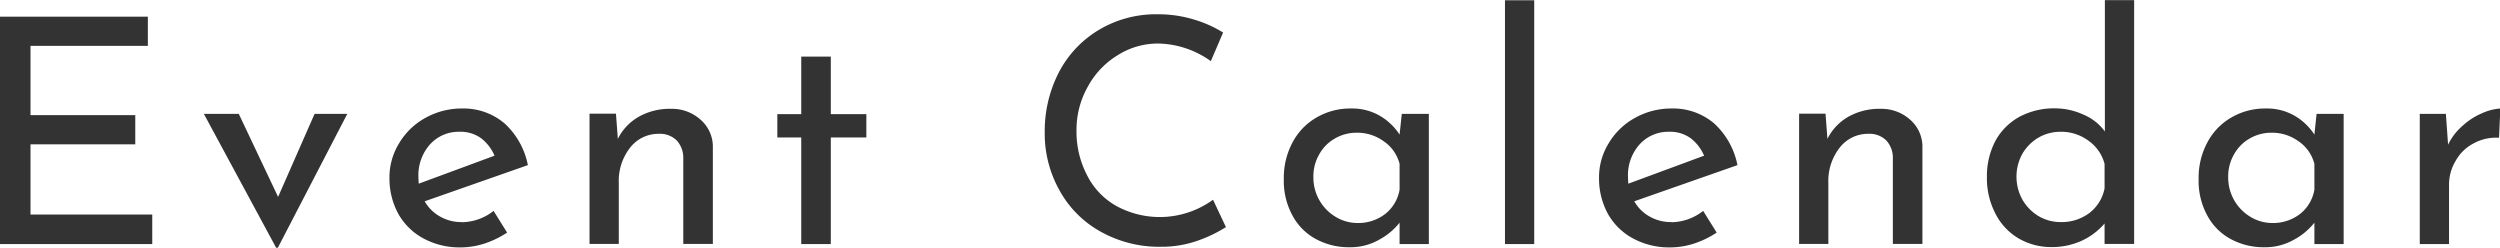 <svg xmlns="http://www.w3.org/2000/svg" width="79.47" height="7.875" viewBox="0 0 79.47 7.875">
  <defs>
    <style>
      .cls-1 {
        fill: #333;
        fill-rule: evenodd;
      }
    </style>
  </defs>
  <path id="activity_menu_04.svg" class="cls-1" d="M1149.03,653.529v7.23h4.84v-0.94H1150v-2.23h3.33v-0.93H1150v-2.2h3.73v-0.93h-4.7Zm10,3.09-1.16,2.64-1.25-2.64h-1.11l2.3,4.26h0.05l2.21-4.26h-1.04Zm4.68,3.44a1.351,1.351,0,0,1-.69-0.175,1.276,1.276,0,0,1-.49-0.485l3.28-1.15a2.43,2.43,0,0,0-.74-1.325,2.012,2.012,0,0,0-1.36-.475,2.36,2.36,0,0,0-1.16.3,2.193,2.193,0,0,0-.83.8,2.058,2.058,0,0,0-.31,1.115,2.347,2.347,0,0,0,.28,1.13,2,2,0,0,0,.8.785,2.421,2.421,0,0,0,1.2.285,2.464,2.464,0,0,0,.75-0.125,3.029,3.029,0,0,0,.71-0.345l-0.43-.69a1.665,1.665,0,0,1-1.01.36h0Zm-0.07-2.87a1.111,1.111,0,0,1,.69.21,1.393,1.393,0,0,1,.42.55l-2.41.89c0-.054-0.01-0.13-0.01-0.23a1.471,1.471,0,0,1,.37-1.02,1.228,1.228,0,0,1,.94-0.4h0Zm6.7-.73a2,2,0,0,0-1.01.255,1.663,1.663,0,0,0-.66.7l-0.06-.8h-0.84v4.14h0.93v-1.94a1.709,1.709,0,0,1,.36-1.12,1.134,1.134,0,0,1,.91-0.44,0.754,0.754,0,0,1,.57.21,0.8,0.8,0,0,1,.21.55v2.74h0.94V657.7a1.139,1.139,0,0,0-.39-0.895,1.362,1.362,0,0,0-.96-0.345h0Zm4.16-1.66v1.83h-0.76v0.74h0.76v3.39h0.94v-3.39h1.13v-0.74h-1.13V654.8h-0.94Zm13.5,5.42-0.41-.87a2.883,2.883,0,0,1-3.08.195,2.308,2.308,0,0,1-.93-0.985,2.992,2.992,0,0,1-.33-1.41,2.778,2.778,0,0,1,.36-1.395,2.639,2.639,0,0,1,.95-1,2.387,2.387,0,0,1,1.29-.37,2.952,2.952,0,0,1,1.67.56l0.39-.91a3.818,3.818,0,0,0-.95-0.42,3.883,3.883,0,0,0-1.14-.16,3.522,3.522,0,0,0-1.84.485,3.39,3.39,0,0,0-1.28,1.34,4.073,4.073,0,0,0-.46,1.925,3.68,3.68,0,0,0,.46,1.83,3.325,3.325,0,0,0,1.3,1.32,3.806,3.806,0,0,0,1.95.49,3.42,3.42,0,0,0,1.17-.2,4.356,4.356,0,0,0,.88-0.425h0Zm5.59-3.6-0.07.66a1.867,1.867,0,0,0-.63-0.6,1.755,1.755,0,0,0-.92-0.23,2.116,2.116,0,0,0-1.07.275,1.966,1.966,0,0,0-.77.78,2.369,2.369,0,0,0-.29,1.185,2.288,2.288,0,0,0,.28,1.17,1.819,1.819,0,0,0,.75.745,2.186,2.186,0,0,0,1.06.255,1.836,1.836,0,0,0,.95-0.245,2.078,2.078,0,0,0,.64-0.535v0.68h0.93v-4.14h-0.86Zm-1.41,3.47a1.346,1.346,0,0,1-.7-0.2,1.456,1.456,0,0,1-.7-1.255,1.394,1.394,0,0,1,.19-0.735,1.3,1.3,0,0,1,.5-0.5,1.357,1.357,0,0,1,.68-0.18,1.428,1.428,0,0,1,.87.275,1.241,1.241,0,0,1,.5.715v0.82a1.249,1.249,0,0,1-.46.775,1.406,1.406,0,0,1-.88.285h0Zm4.69-7.08v7.75h0.93v-7.75h-0.93Zm5.29,7.05a1.351,1.351,0,0,1-.69-0.175,1.276,1.276,0,0,1-.49-0.485l3.28-1.15a2.43,2.43,0,0,0-.74-1.325,2.012,2.012,0,0,0-1.36-.475,2.36,2.36,0,0,0-1.16.3,2.193,2.193,0,0,0-.83.8,2.058,2.058,0,0,0-.31,1.115,2.347,2.347,0,0,0,.28,1.13,2,2,0,0,0,.8.785,2.421,2.421,0,0,0,1.2.285,2.464,2.464,0,0,0,.75-0.125,3.029,3.029,0,0,0,.71-0.345l-0.43-.69a1.665,1.665,0,0,1-1.01.36h0Zm-0.07-2.87a1.111,1.111,0,0,1,.69.21,1.393,1.393,0,0,1,.42.55l-2.41.89c0-.054-0.01-0.13-0.01-0.23a1.471,1.471,0,0,1,.37-1.02,1.228,1.228,0,0,1,.94-0.4h0Zm6.7-.73a2,2,0,0,0-1.01.255,1.663,1.663,0,0,0-.66.7l-0.06-.8h-0.84v4.14h0.93v-1.94a1.709,1.709,0,0,1,.36-1.12,1.134,1.134,0,0,1,.91-0.44,0.754,0.754,0,0,1,.57.21,0.8,0.8,0,0,1,.21.55v2.74h0.94V657.7a1.139,1.139,0,0,0-.39-0.895,1.362,1.362,0,0,0-.96-0.345h0Zm7.15-3.45v4.17a1.621,1.621,0,0,0-.68-0.535,2.189,2.189,0,0,0-.91-0.2,2.342,2.342,0,0,0-1.11.26,1.946,1.946,0,0,0-.77.755,2.4,2.4,0,0,0-.28,1.165,2.434,2.434,0,0,0,.27,1.165,1.916,1.916,0,0,0,.73.785,2.053,2.053,0,0,0,1.05.28,2.276,2.276,0,0,0,.96-0.2,2.115,2.115,0,0,0,.73-0.55v0.65h0.94v-7.75h-0.93Zm-1.41,7.05a1.379,1.379,0,0,1-.7-0.19,1.469,1.469,0,0,1-.51-0.52,1.509,1.509,0,0,1-.19-0.73,1.493,1.493,0,0,1,.19-0.735,1.432,1.432,0,0,1,.51-0.51,1.394,1.394,0,0,1,.7-0.185,1.456,1.456,0,0,1,.89.285,1.306,1.306,0,0,1,.51.735v0.78a1.3,1.3,0,0,1-.48.78,1.467,1.467,0,0,1-.92.29h0Zm8.14-3.44-0.07.66a1.867,1.867,0,0,0-.63-0.6,1.755,1.755,0,0,0-.92-0.23,2.116,2.116,0,0,0-1.07.275,1.966,1.966,0,0,0-.77.78,2.369,2.369,0,0,0-.29,1.185,2.288,2.288,0,0,0,.28,1.17,1.819,1.819,0,0,0,.75.745,2.186,2.186,0,0,0,1.06.255,1.836,1.836,0,0,0,.95-0.245,2.078,2.078,0,0,0,.64-0.535v0.68h0.93v-4.14h-0.86Zm-1.41,3.47a1.346,1.346,0,0,1-.7-0.2,1.456,1.456,0,0,1-.7-1.255,1.394,1.394,0,0,1,.19-0.735,1.3,1.3,0,0,1,.5-0.5,1.357,1.357,0,0,1,.68-0.18,1.428,1.428,0,0,1,.87.275,1.241,1.241,0,0,1,.5.715v0.82a1.249,1.249,0,0,1-.46.775,1.406,1.406,0,0,1-.88.285h0Zm5.59-2.49-0.07-.98h-0.83v4.14h0.93v-1.89a1.456,1.456,0,0,1,.21-0.755,1.363,1.363,0,0,1,.57-0.555,1.486,1.486,0,0,1,.81-0.18l0.04-.93a1.7,1.7,0,0,0-.58.15,2.167,2.167,0,0,0-.62.4,1.846,1.846,0,0,0-.46.6h0Z" transform="translate(-1149.03 -653)"/>
</svg>
